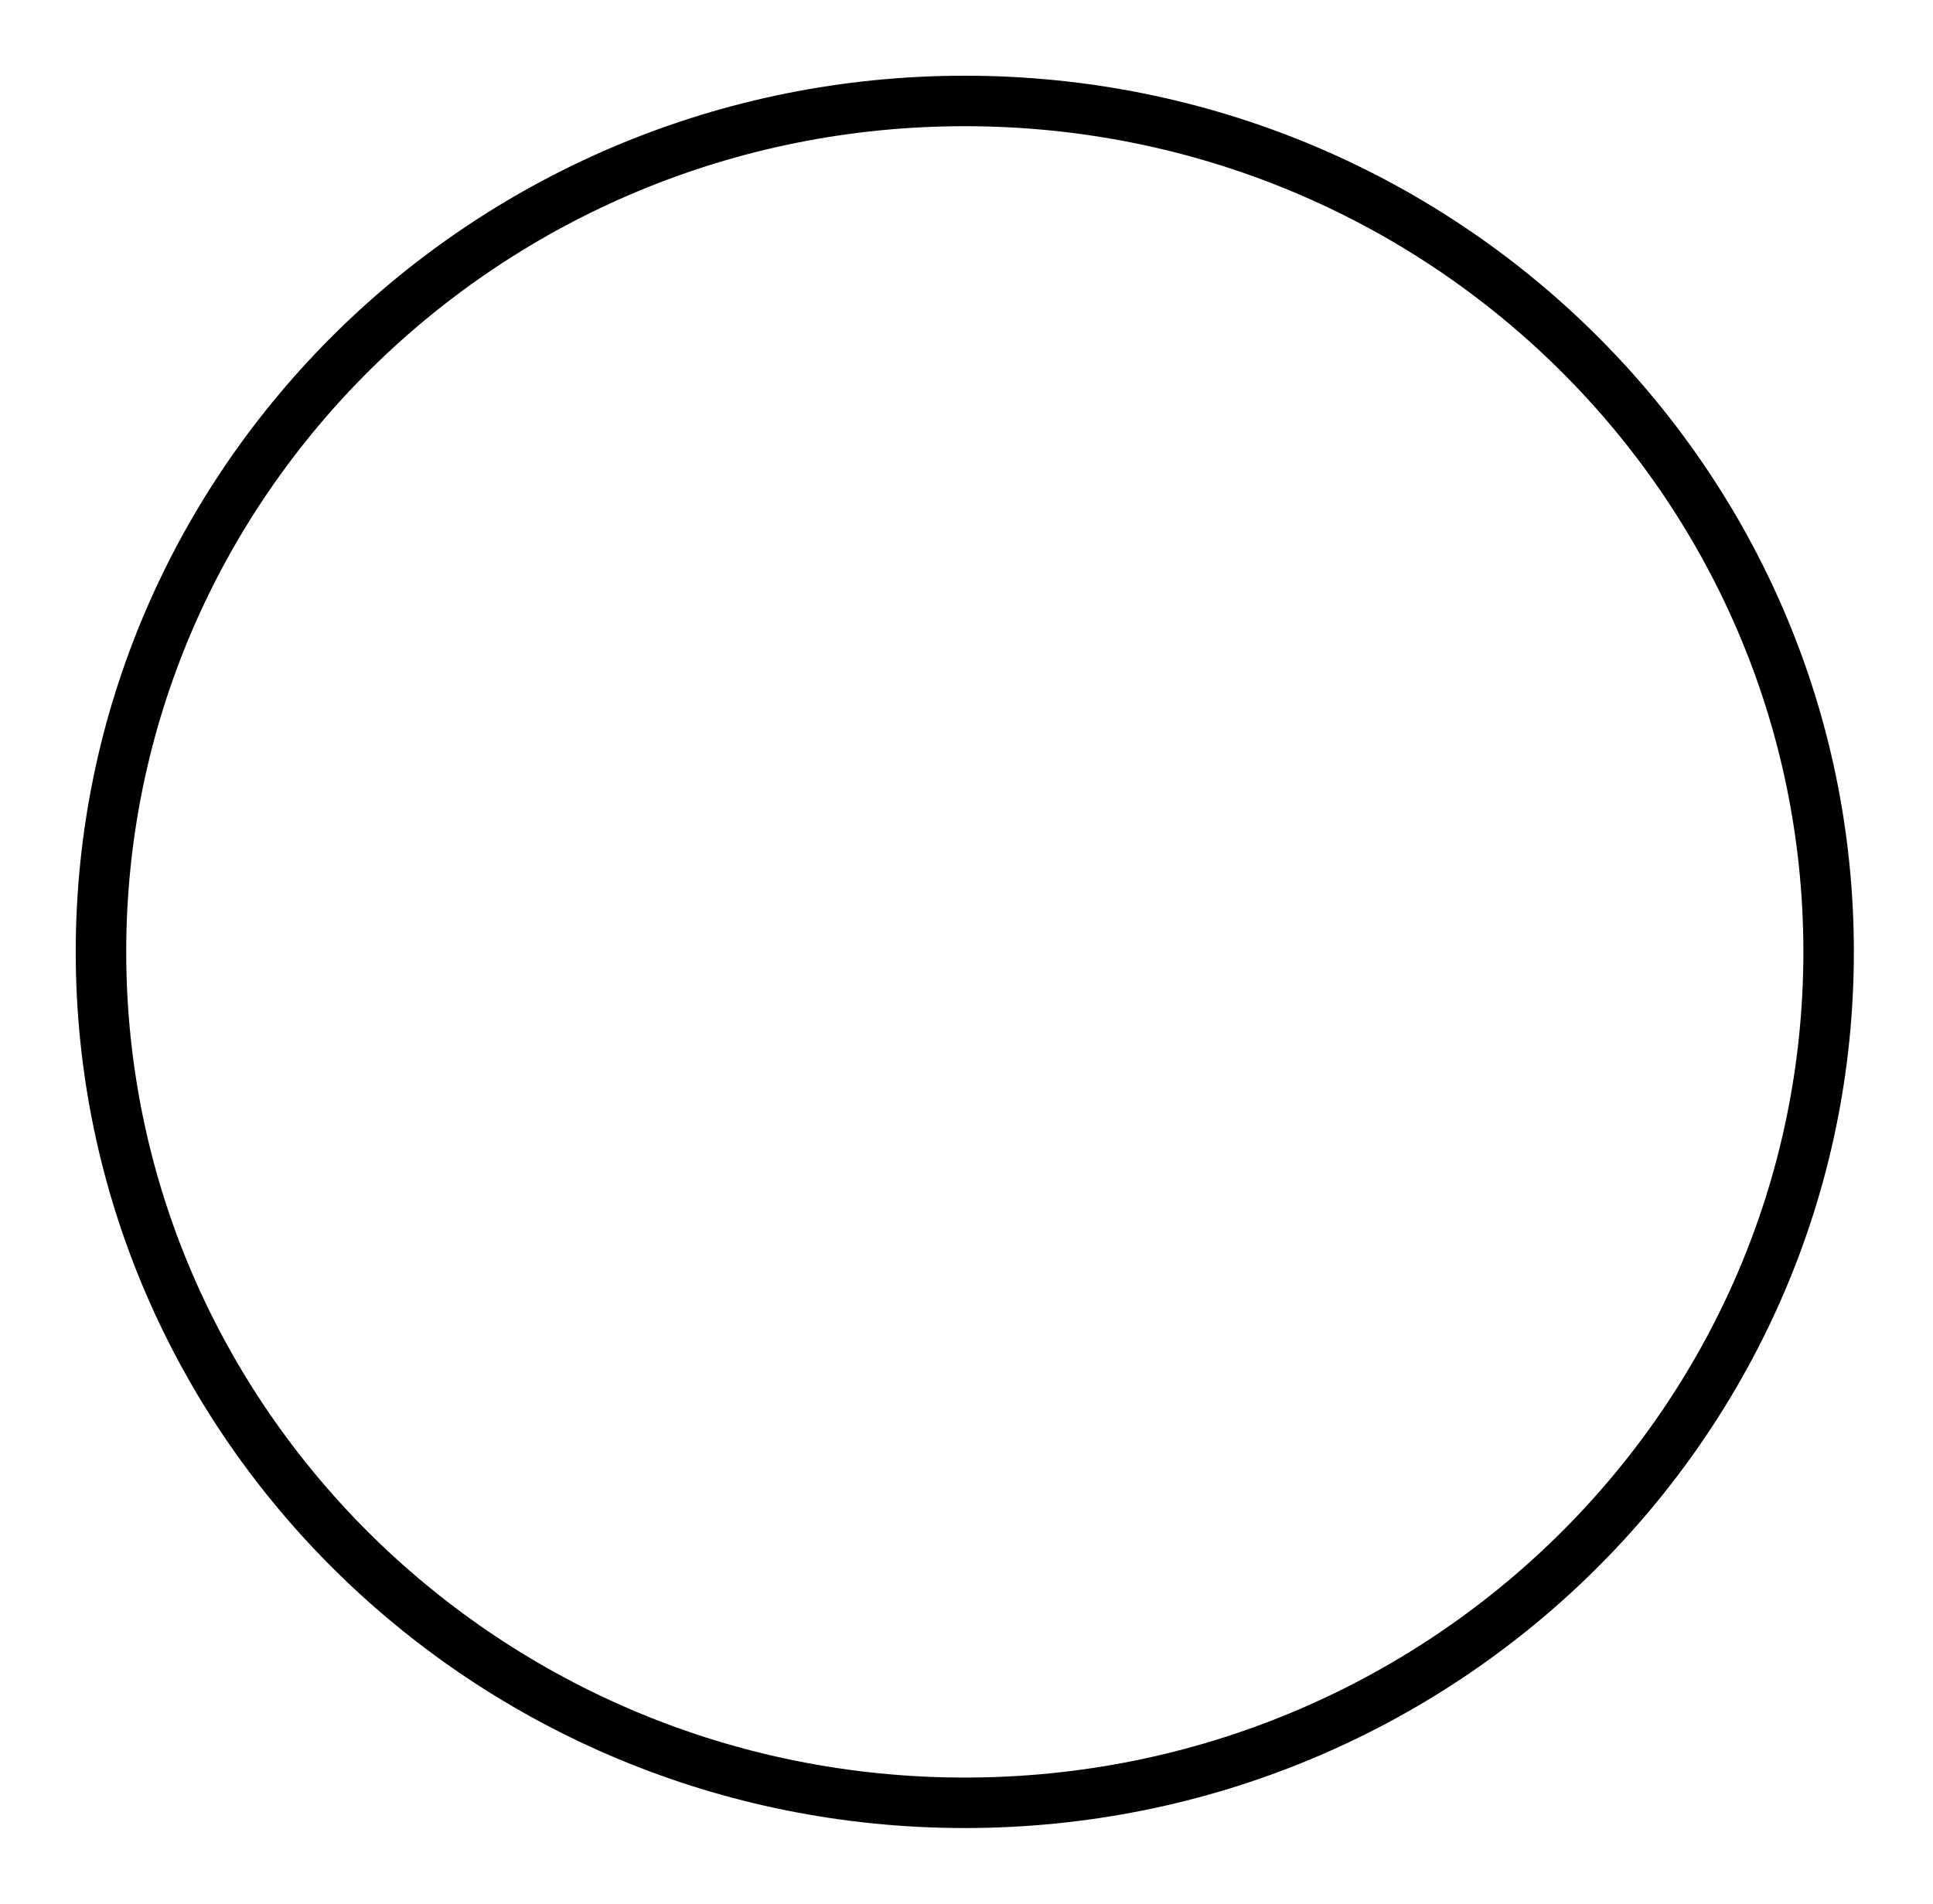 <?xml version="1.0" encoding="UTF-8"?> <svg xmlns="http://www.w3.org/2000/svg" width="268" height="264" viewBox="0 0 268 264" fill="none"> <path fill-rule="evenodd" clip-rule="evenodd" d="M133.764 250C199.908 250 253.528 197.17 253.528 132C253.528 66.83 199.908 14 133.764 14C67.62 14 14 66.83 14 132C14 197.17 67.62 250 133.764 250Z" stroke="black" stroke-width="7"></path> </svg> 